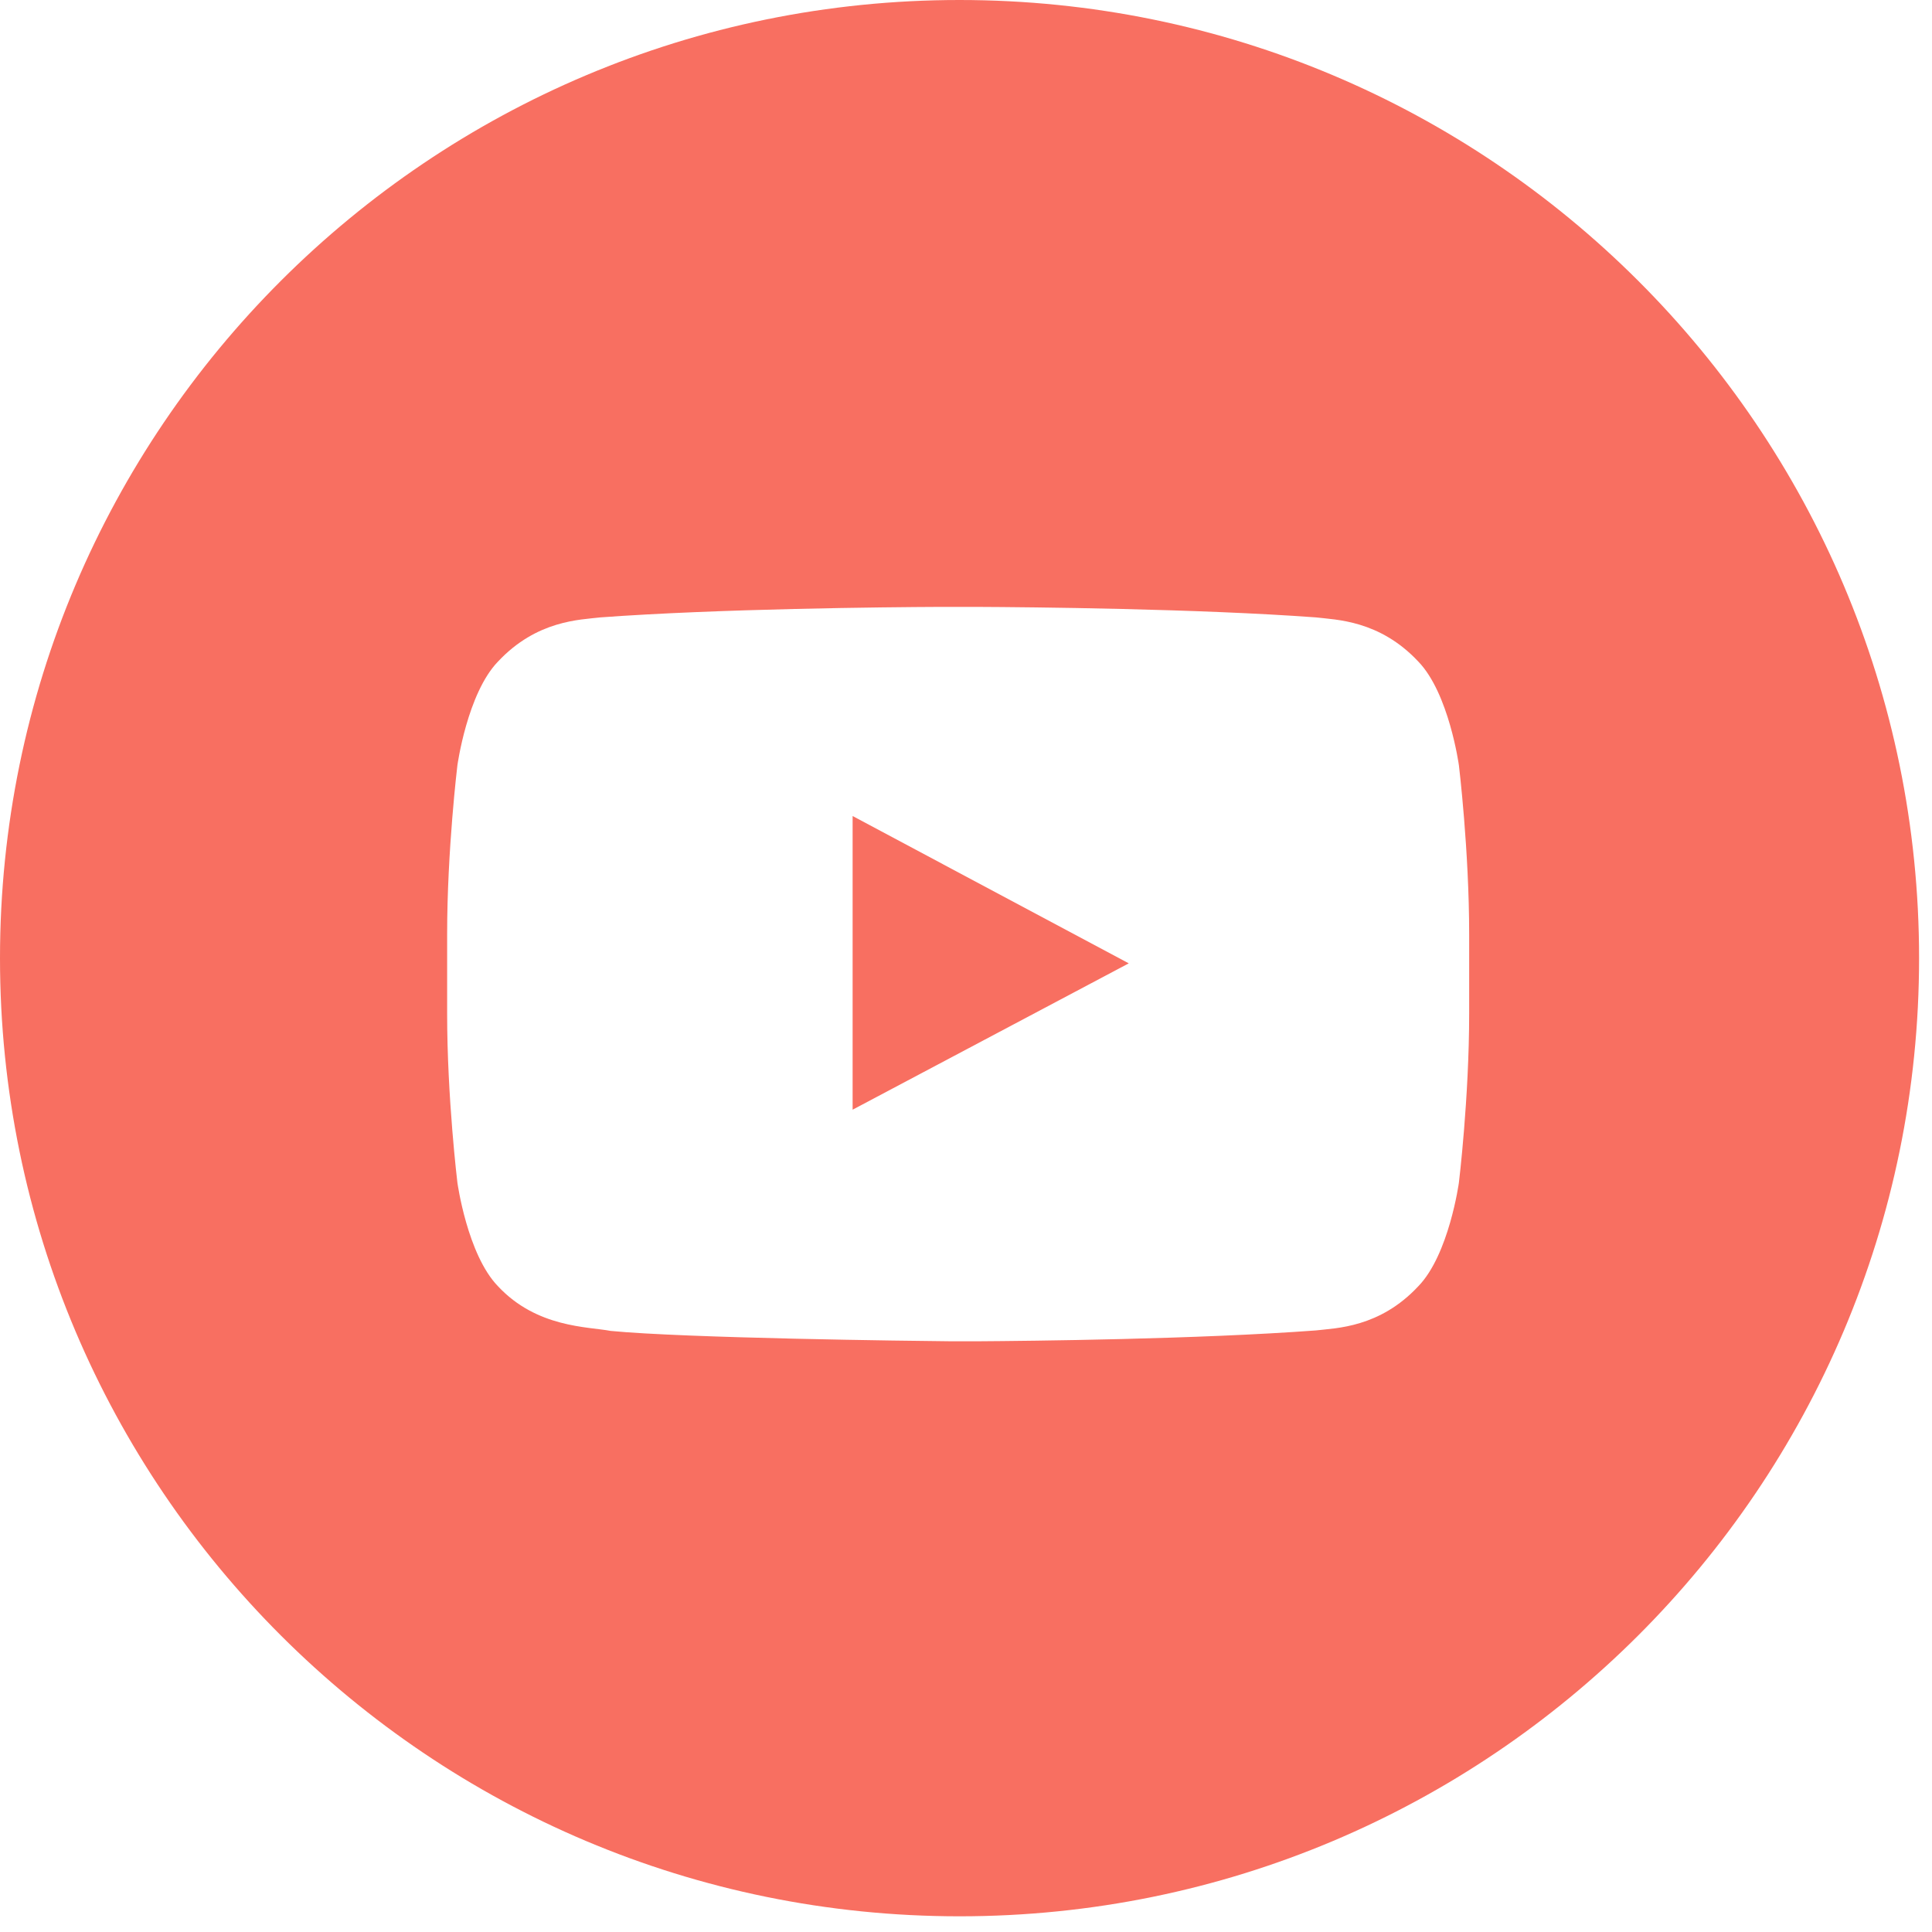 <svg xmlns="http://www.w3.org/2000/svg" width="16" height="16"><g fill="#F86F61" fill-rule="evenodd"><path d="M7.946 0c4.39 0 7.947 3.553 7.947 7.935s-3.558 7.935-7.947 7.935C3.558 15.87 0 12.317 0 7.935S3.558 0 7.946 0zm.14 5.026h-.302c-.45.002-1.834.015-2.812.087-.166.02-.526.022-.848.366-.254.263-.336.859-.336.859s-.085.7-.085 1.4v.656c0 .7.085 1.4.085 1.4s.082.596.336.858c.322.345.745.334.933.37.616.06 2.49.083 2.826.086h.2c.453-.003 1.836-.017 2.815-.09.165-.02.526-.021.848-.366.254-.262.336-.858.336-.858s.085-.7.085-1.4v-.656c0-.7-.085-1.4-.085-1.4s-.082-.596-.336-.859c-.322-.344-.683-.346-.848-.366-.979-.072-2.361-.085-2.812-.087z"/><path d="M7.061 9.19V6.758l2.287 1.22z"/></g></svg>